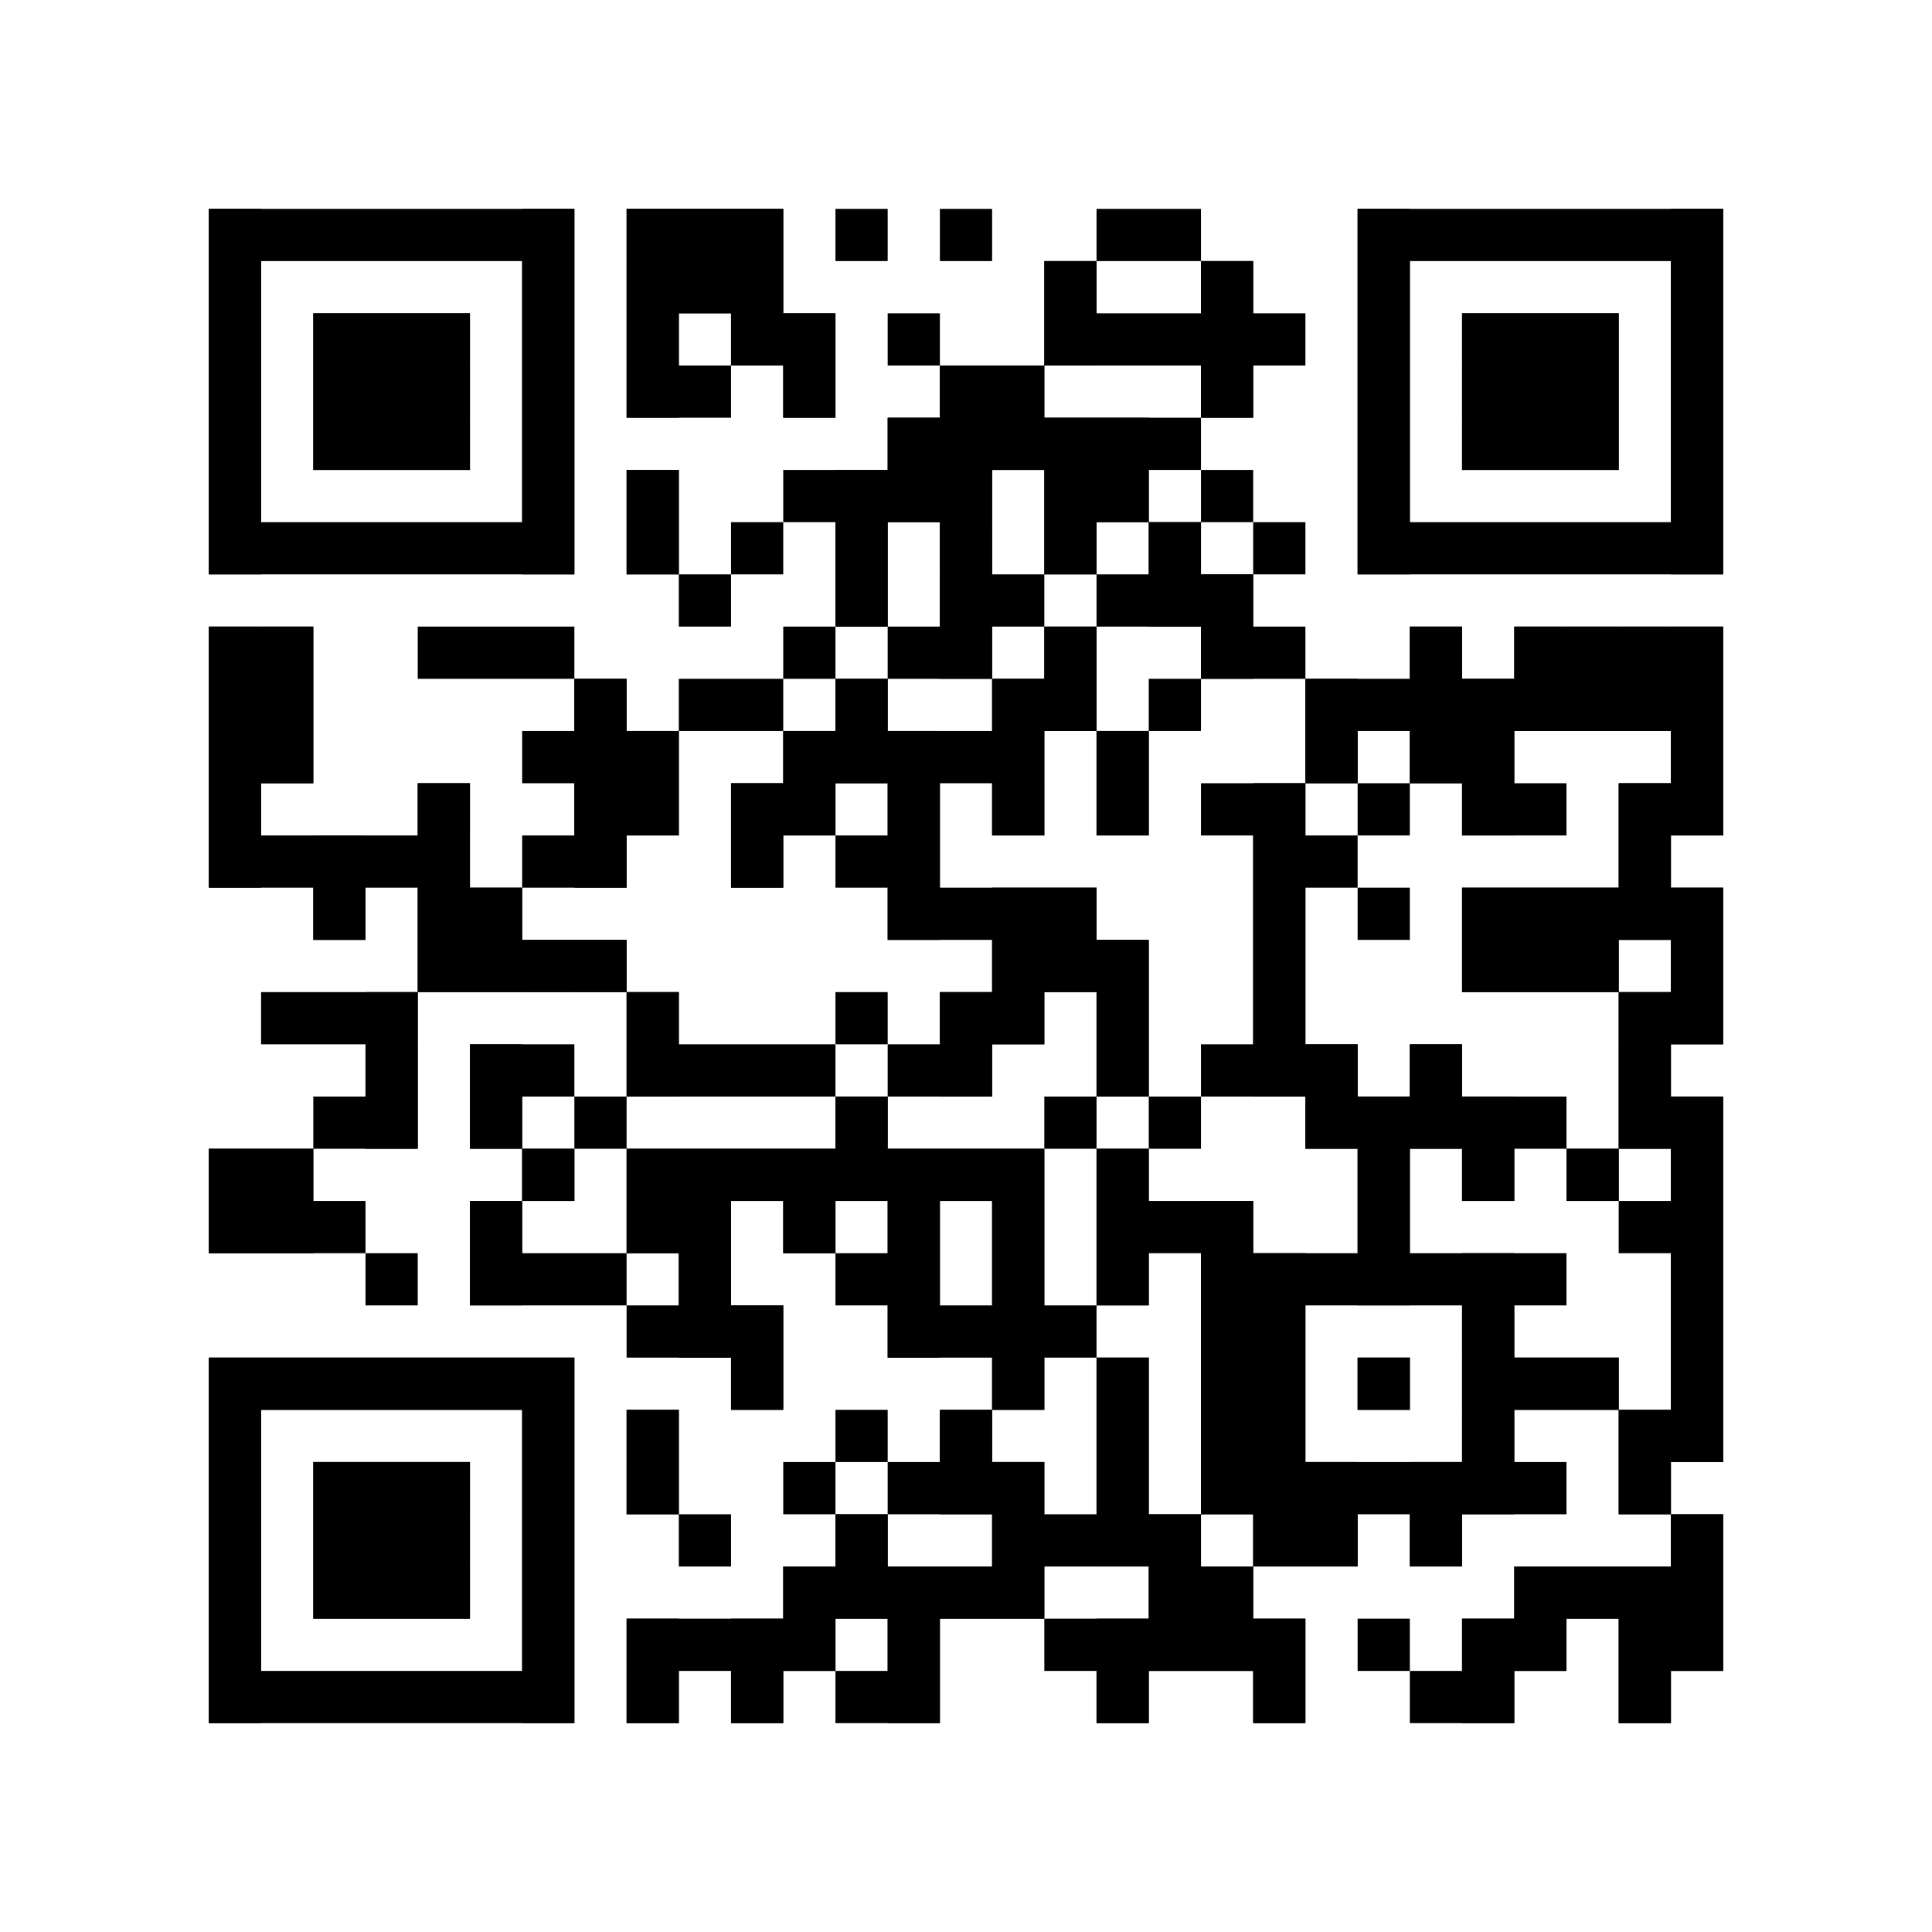 <?xml version="1.0"?>
<svg version="1.1" xmlns="http://www.w3.org/2000/svg" width="1024" height="1024"><rect x="110.703" y="110.703" width="193.73" height="27.676" fill="black"/><rect x="332.108" y="110.703" width="83.027" height="27.676" fill="black"/><rect x="442.811" y="110.703" width="27.676" height="27.676" fill="black"/><rect x="498.162" y="110.703" width="27.676" height="27.676" fill="black"/><rect x="581.189" y="110.703" width="55.351" height="27.676" fill="black"/><rect x="719.568" y="110.703" width="193.73" height="27.676" fill="black"/><rect x="110.703" y="138.378" width="27.676" height="27.676" fill="black"/><rect x="276.757" y="138.378" width="27.676" height="27.676" fill="black"/><rect x="332.108" y="138.378" width="83.027" height="27.676" fill="black"/><rect x="553.514" y="138.378" width="27.676" height="27.676" fill="black"/><rect x="636.541" y="138.378" width="27.676" height="27.676" fill="black"/><rect x="719.568" y="138.378" width="27.676" height="27.676" fill="black"/><rect x="885.622" y="138.378" width="27.676" height="27.676" fill="black"/><rect x="110.703" y="166.054" width="27.676" height="27.676" fill="black"/><rect x="166.054" y="166.054" width="83.027" height="27.676" fill="black"/><rect x="276.757" y="166.054" width="27.676" height="27.676" fill="black"/><rect x="332.108" y="166.054" width="27.676" height="27.676" fill="black"/><rect x="387.459" y="166.054" width="55.351" height="27.676" fill="black"/><rect x="470.486" y="166.054" width="27.676" height="27.676" fill="black"/><rect x="553.514" y="166.054" width="138.378" height="27.676" fill="black"/><rect x="719.568" y="166.054" width="27.676" height="27.676" fill="black"/><rect x="774.919" y="166.054" width="83.027" height="27.676" fill="black"/><rect x="885.622" y="166.054" width="27.676" height="27.676" fill="black"/><rect x="110.703" y="193.73" width="27.676" height="27.676" fill="black"/><rect x="166.054" y="193.73" width="83.027" height="27.676" fill="black"/><rect x="276.757" y="193.73" width="27.676" height="27.676" fill="black"/><rect x="332.108" y="193.73" width="55.351" height="27.676" fill="black"/><rect x="415.135" y="193.73" width="27.676" height="27.676" fill="black"/><rect x="498.162" y="193.73" width="55.351" height="27.676" fill="black"/><rect x="636.541" y="193.73" width="27.676" height="27.676" fill="black"/><rect x="719.568" y="193.73" width="27.676" height="27.676" fill="black"/><rect x="774.919" y="193.73" width="83.027" height="27.676" fill="black"/><rect x="885.622" y="193.73" width="27.676" height="27.676" fill="black"/><rect x="110.703" y="221.405" width="27.676" height="27.676" fill="black"/><rect x="166.054" y="221.405" width="83.027" height="27.676" fill="black"/><rect x="276.757" y="221.405" width="27.676" height="27.676" fill="black"/><rect x="470.486" y="221.405" width="166.054" height="27.676" fill="black"/><rect x="719.568" y="221.405" width="27.676" height="27.676" fill="black"/><rect x="774.919" y="221.405" width="83.027" height="27.676" fill="black"/><rect x="885.622" y="221.405" width="27.676" height="27.676" fill="black"/><rect x="110.703" y="249.081" width="27.676" height="27.676" fill="black"/><rect x="276.757" y="249.081" width="27.676" height="27.676" fill="black"/><rect x="332.108" y="249.081" width="27.676" height="27.676" fill="black"/><rect x="415.135" y="249.081" width="110.703" height="27.676" fill="black"/><rect x="553.514" y="249.081" width="55.351" height="27.676" fill="black"/><rect x="636.541" y="249.081" width="27.676" height="27.676" fill="black"/><rect x="719.568" y="249.081" width="27.676" height="27.676" fill="black"/><rect x="885.622" y="249.081" width="27.676" height="27.676" fill="black"/><rect x="110.703" y="276.757" width="193.73" height="27.676" fill="black"/><rect x="332.108" y="276.757" width="27.676" height="27.676" fill="black"/><rect x="387.459" y="276.757" width="27.676" height="27.676" fill="black"/><rect x="442.811" y="276.757" width="27.676" height="27.676" fill="black"/><rect x="498.162" y="276.757" width="27.676" height="27.676" fill="black"/><rect x="553.514" y="276.757" width="27.676" height="27.676" fill="black"/><rect x="608.865" y="276.757" width="27.676" height="27.676" fill="black"/><rect x="664.216" y="276.757" width="27.676" height="27.676" fill="black"/><rect x="719.568" y="276.757" width="193.73" height="27.676" fill="black"/><rect x="359.784" y="304.432" width="27.676" height="27.676" fill="black"/><rect x="442.811" y="304.432" width="27.676" height="27.676" fill="black"/><rect x="498.162" y="304.432" width="55.351" height="27.676" fill="black"/><rect x="581.189" y="304.432" width="83.027" height="27.676" fill="black"/><rect x="110.703" y="332.108" width="55.351" height="27.676" fill="black"/><rect x="221.405" y="332.108" width="83.027" height="27.676" fill="black"/><rect x="415.135" y="332.108" width="27.676" height="27.676" fill="black"/><rect x="470.486" y="332.108" width="55.351" height="27.676" fill="black"/><rect x="553.514" y="332.108" width="27.676" height="27.676" fill="black"/><rect x="636.541" y="332.108" width="55.351" height="27.676" fill="black"/><rect x="747.243" y="332.108" width="27.676" height="27.676" fill="black"/><rect x="802.595" y="332.108" width="110.703" height="27.676" fill="black"/><rect x="110.703" y="359.784" width="55.351" height="27.676" fill="black"/><rect x="304.432" y="359.784" width="27.676" height="27.676" fill="black"/><rect x="359.784" y="359.784" width="55.351" height="27.676" fill="black"/><rect x="442.811" y="359.784" width="27.676" height="27.676" fill="black"/><rect x="525.838" y="359.784" width="55.351" height="27.676" fill="black"/><rect x="608.865" y="359.784" width="27.676" height="27.676" fill="black"/><rect x="691.892" y="359.784" width="221.405" height="27.676" fill="black"/><rect x="110.703" y="387.459" width="55.351" height="27.676" fill="black"/><rect x="276.757" y="387.459" width="83.027" height="27.676" fill="black"/><rect x="415.135" y="387.459" width="138.378" height="27.676" fill="black"/><rect x="581.189" y="387.459" width="27.676" height="27.676" fill="black"/><rect x="691.892" y="387.459" width="27.676" height="27.676" fill="black"/><rect x="747.243" y="387.459" width="55.351" height="27.676" fill="black"/><rect x="885.622" y="387.459" width="27.676" height="27.676" fill="black"/><rect x="110.703" y="415.135" width="27.676" height="27.676" fill="black"/><rect x="221.405" y="415.135" width="27.676" height="27.676" fill="black"/><rect x="304.432" y="415.135" width="55.351" height="27.676" fill="black"/><rect x="387.459" y="415.135" width="55.351" height="27.676" fill="black"/><rect x="470.486" y="415.135" width="27.676" height="27.676" fill="black"/><rect x="525.838" y="415.135" width="27.676" height="27.676" fill="black"/><rect x="581.189" y="415.135" width="27.676" height="27.676" fill="black"/><rect x="636.541" y="415.135" width="55.351" height="27.676" fill="black"/><rect x="719.568" y="415.135" width="27.676" height="27.676" fill="black"/><rect x="774.919" y="415.135" width="55.351" height="27.676" fill="black"/><rect x="857.946" y="415.135" width="55.351" height="27.676" fill="black"/><rect x="110.703" y="442.811" width="138.378" height="27.676" fill="black"/><rect x="276.757" y="442.811" width="55.351" height="27.676" fill="black"/><rect x="387.459" y="442.811" width="27.676" height="27.676" fill="black"/><rect x="442.811" y="442.811" width="55.351" height="27.676" fill="black"/><rect x="664.216" y="442.811" width="55.351" height="27.676" fill="black"/><rect x="857.946" y="442.811" width="27.676" height="27.676" fill="black"/><rect x="166.054" y="470.486" width="27.676" height="27.676" fill="black"/><rect x="221.405" y="470.486" width="55.351" height="27.676" fill="black"/><rect x="470.486" y="470.486" width="110.703" height="27.676" fill="black"/><rect x="664.216" y="470.486" width="27.676" height="27.676" fill="black"/><rect x="719.568" y="470.486" width="27.676" height="27.676" fill="black"/><rect x="774.919" y="470.486" width="138.378" height="27.676" fill="black"/><rect x="221.405" y="498.162" width="110.703" height="27.676" fill="black"/><rect x="525.838" y="498.162" width="83.027" height="27.676" fill="black"/><rect x="664.216" y="498.162" width="27.676" height="27.676" fill="black"/><rect x="774.919" y="498.162" width="83.027" height="27.676" fill="black"/><rect x="885.622" y="498.162" width="27.676" height="27.676" fill="black"/><rect x="138.378" y="525.838" width="83.027" height="27.676" fill="black"/><rect x="332.108" y="525.838" width="27.676" height="27.676" fill="black"/><rect x="442.811" y="525.838" width="27.676" height="27.676" fill="black"/><rect x="498.162" y="525.838" width="55.351" height="27.676" fill="black"/><rect x="581.189" y="525.838" width="27.676" height="27.676" fill="black"/><rect x="664.216" y="525.838" width="27.676" height="27.676" fill="black"/><rect x="857.946" y="525.838" width="55.351" height="27.676" fill="black"/><rect x="193.73" y="553.514" width="27.676" height="27.676" fill="black"/><rect x="249.081" y="553.514" width="55.351" height="27.676" fill="black"/><rect x="332.108" y="553.514" width="110.703" height="27.676" fill="black"/><rect x="470.486" y="553.514" width="55.351" height="27.676" fill="black"/><rect x="581.189" y="553.514" width="27.676" height="27.676" fill="black"/><rect x="636.541" y="553.514" width="83.027" height="27.676" fill="black"/><rect x="747.243" y="553.514" width="27.676" height="27.676" fill="black"/><rect x="857.946" y="553.514" width="27.676" height="27.676" fill="black"/><rect x="166.054" y="581.189" width="55.351" height="27.676" fill="black"/><rect x="249.081" y="581.189" width="27.676" height="27.676" fill="black"/><rect x="304.432" y="581.189" width="27.676" height="27.676" fill="black"/><rect x="442.811" y="581.189" width="27.676" height="27.676" fill="black"/><rect x="553.514" y="581.189" width="27.676" height="27.676" fill="black"/><rect x="608.865" y="581.189" width="27.676" height="27.676" fill="black"/><rect x="691.892" y="581.189" width="138.378" height="27.676" fill="black"/><rect x="857.946" y="581.189" width="55.351" height="27.676" fill="black"/><rect x="110.703" y="608.865" width="55.351" height="27.676" fill="black"/><rect x="276.757" y="608.865" width="27.676" height="27.676" fill="black"/><rect x="332.108" y="608.865" width="221.405" height="27.676" fill="black"/><rect x="581.189" y="608.865" width="27.676" height="27.676" fill="black"/><rect x="719.568" y="608.865" width="27.676" height="27.676" fill="black"/><rect x="774.919" y="608.865" width="27.676" height="27.676" fill="black"/><rect x="830.27" y="608.865" width="27.676" height="27.676" fill="black"/><rect x="885.622" y="608.865" width="27.676" height="27.676" fill="black"/><rect x="110.703" y="636.541" width="83.027" height="27.676" fill="black"/><rect x="249.081" y="636.541" width="27.676" height="27.676" fill="black"/><rect x="332.108" y="636.541" width="55.351" height="27.676" fill="black"/><rect x="415.135" y="636.541" width="27.676" height="27.676" fill="black"/><rect x="470.486" y="636.541" width="27.676" height="27.676" fill="black"/><rect x="525.838" y="636.541" width="27.676" height="27.676" fill="black"/><rect x="581.189" y="636.541" width="83.027" height="27.676" fill="black"/><rect x="719.568" y="636.541" width="27.676" height="27.676" fill="black"/><rect x="857.946" y="636.541" width="55.351" height="27.676" fill="black"/><rect x="193.73" y="664.216" width="27.676" height="27.676" fill="black"/><rect x="249.081" y="664.216" width="83.027" height="27.676" fill="black"/><rect x="359.784" y="664.216" width="27.676" height="27.676" fill="black"/><rect x="442.811" y="664.216" width="55.351" height="27.676" fill="black"/><rect x="525.838" y="664.216" width="27.676" height="27.676" fill="black"/><rect x="581.189" y="664.216" width="27.676" height="27.676" fill="black"/><rect x="636.541" y="664.216" width="193.73" height="27.676" fill="black"/><rect x="885.622" y="664.216" width="27.676" height="27.676" fill="black"/><rect x="332.108" y="691.892" width="83.027" height="27.676" fill="black"/><rect x="470.486" y="691.892" width="110.703" height="27.676" fill="black"/><rect x="636.541" y="691.892" width="55.351" height="27.676" fill="black"/><rect x="774.919" y="691.892" width="27.676" height="27.676" fill="black"/><rect x="885.622" y="691.892" width="27.676" height="27.676" fill="black"/><rect x="110.703" y="719.568" width="193.73" height="27.676" fill="black"/><rect x="387.459" y="719.568" width="27.676" height="27.676" fill="black"/><rect x="525.838" y="719.568" width="27.676" height="27.676" fill="black"/><rect x="581.189" y="719.568" width="27.676" height="27.676" fill="black"/><rect x="636.541" y="719.568" width="55.351" height="27.676" fill="black"/><rect x="719.568" y="719.568" width="27.676" height="27.676" fill="black"/><rect x="774.919" y="719.568" width="83.027" height="27.676" fill="black"/><rect x="885.622" y="719.568" width="27.676" height="27.676" fill="black"/><rect x="110.703" y="747.243" width="27.676" height="27.676" fill="black"/><rect x="276.757" y="747.243" width="27.676" height="27.676" fill="black"/><rect x="332.108" y="747.243" width="27.676" height="27.676" fill="black"/><rect x="442.811" y="747.243" width="27.676" height="27.676" fill="black"/><rect x="498.162" y="747.243" width="27.676" height="27.676" fill="black"/><rect x="581.189" y="747.243" width="27.676" height="27.676" fill="black"/><rect x="636.541" y="747.243" width="55.351" height="27.676" fill="black"/><rect x="774.919" y="747.243" width="27.676" height="27.676" fill="black"/><rect x="857.946" y="747.243" width="55.351" height="27.676" fill="black"/><rect x="110.703" y="774.919" width="27.676" height="27.676" fill="black"/><rect x="166.054" y="774.919" width="83.027" height="27.676" fill="black"/><rect x="276.757" y="774.919" width="27.676" height="27.676" fill="black"/><rect x="332.108" y="774.919" width="27.676" height="27.676" fill="black"/><rect x="415.135" y="774.919" width="27.676" height="27.676" fill="black"/><rect x="470.486" y="774.919" width="83.027" height="27.676" fill="black"/><rect x="581.189" y="774.919" width="27.676" height="27.676" fill="black"/><rect x="636.541" y="774.919" width="193.73" height="27.676" fill="black"/><rect x="857.946" y="774.919" width="27.676" height="27.676" fill="black"/><rect x="110.703" y="802.595" width="27.676" height="27.676" fill="black"/><rect x="166.054" y="802.595" width="83.027" height="27.676" fill="black"/><rect x="276.757" y="802.595" width="27.676" height="27.676" fill="black"/><rect x="359.784" y="802.595" width="27.676" height="27.676" fill="black"/><rect x="442.811" y="802.595" width="27.676" height="27.676" fill="black"/><rect x="525.838" y="802.595" width="110.703" height="27.676" fill="black"/><rect x="664.216" y="802.595" width="55.351" height="27.676" fill="black"/><rect x="747.243" y="802.595" width="27.676" height="27.676" fill="black"/><rect x="885.622" y="802.595" width="27.676" height="27.676" fill="black"/><rect x="110.703" y="830.27" width="27.676" height="27.676" fill="black"/><rect x="166.054" y="830.27" width="83.027" height="27.676" fill="black"/><rect x="276.757" y="830.27" width="27.676" height="27.676" fill="black"/><rect x="415.135" y="830.27" width="138.378" height="27.676" fill="black"/><rect x="608.865" y="830.27" width="55.351" height="27.676" fill="black"/><rect x="802.595" y="830.27" width="110.703" height="27.676" fill="black"/><rect x="110.703" y="857.946" width="27.676" height="27.676" fill="black"/><rect x="276.757" y="857.946" width="27.676" height="27.676" fill="black"/><rect x="332.108" y="857.946" width="110.703" height="27.676" fill="black"/><rect x="470.486" y="857.946" width="27.676" height="27.676" fill="black"/><rect x="553.514" y="857.946" width="138.378" height="27.676" fill="black"/><rect x="719.568" y="857.946" width="27.676" height="27.676" fill="black"/><rect x="774.919" y="857.946" width="55.351" height="27.676" fill="black"/><rect x="857.946" y="857.946" width="55.351" height="27.676" fill="black"/><rect x="110.703" y="885.622" width="193.73" height="27.676" fill="black"/><rect x="332.108" y="885.622" width="27.676" height="27.676" fill="black"/><rect x="387.459" y="885.622" width="27.676" height="27.676" fill="black"/><rect x="442.811" y="885.622" width="55.351" height="27.676" fill="black"/><rect x="581.189" y="885.622" width="27.676" height="27.676" fill="black"/><rect x="664.216" y="885.622" width="27.676" height="27.676" fill="black"/><rect x="747.243" y="885.622" width="55.351" height="27.676" fill="black"/><rect x="857.946" y="885.622" width="27.676" height="27.676" fill="black"/><rect x="110.703" y="110.703" width="27.676" height="193.73" fill="black"/><rect x="110.703" y="332.108" width="27.676" height="138.378" fill="black"/><rect x="110.703" y="608.865" width="27.676" height="55.351" fill="black"/><rect x="110.703" y="719.568" width="27.676" height="193.73" fill="black"/><rect x="138.378" y="332.108" width="27.676" height="83.027" fill="black"/><rect x="138.378" y="608.865" width="27.676" height="55.351" fill="black"/><rect x="138.378" y="719.568" width="27.676" height="27.676" fill="black"/><rect x="166.054" y="166.054" width="27.676" height="83.027" fill="black"/><rect x="166.054" y="442.811" width="27.676" height="55.351" fill="black"/><rect x="166.054" y="719.568" width="27.676" height="27.676" fill="black"/><rect x="166.054" y="774.919" width="27.676" height="83.027" fill="black"/><rect x="193.73" y="166.054" width="27.676" height="83.027" fill="black"/><rect x="193.73" y="525.838" width="27.676" height="83.027" fill="black"/><rect x="193.73" y="719.568" width="27.676" height="27.676" fill="black"/><rect x="193.73" y="774.919" width="27.676" height="83.027" fill="black"/><rect x="221.405" y="166.054" width="27.676" height="83.027" fill="black"/><rect x="221.405" y="415.135" width="27.676" height="110.703" fill="black"/><rect x="221.405" y="719.568" width="27.676" height="27.676" fill="black"/><rect x="221.405" y="774.919" width="27.676" height="83.027" fill="black"/><rect x="249.081" y="470.486" width="27.676" height="55.351" fill="black"/><rect x="249.081" y="553.514" width="27.676" height="55.351" fill="black"/><rect x="249.081" y="636.541" width="27.676" height="55.351" fill="black"/><rect x="249.081" y="719.568" width="27.676" height="27.676" fill="black"/><rect x="276.757" y="110.703" width="27.676" height="193.73" fill="black"/><rect x="276.757" y="498.162" width="27.676" height="27.676" fill="black"/><rect x="276.757" y="608.865" width="27.676" height="27.676" fill="black"/><rect x="276.757" y="719.568" width="27.676" height="193.73" fill="black"/><rect x="304.432" y="359.784" width="27.676" height="110.703" fill="black"/><rect x="304.432" y="498.162" width="27.676" height="27.676" fill="black"/><rect x="332.108" y="110.703" width="27.676" height="110.703" fill="black"/><rect x="332.108" y="249.081" width="27.676" height="55.351" fill="black"/><rect x="332.108" y="387.459" width="27.676" height="55.351" fill="black"/><rect x="332.108" y="525.838" width="27.676" height="55.351" fill="black"/><rect x="332.108" y="608.865" width="27.676" height="55.351" fill="black"/><rect x="332.108" y="747.243" width="27.676" height="55.351" fill="black"/><rect x="332.108" y="857.946" width="27.676" height="55.351" fill="black"/><rect x="359.784" y="110.703" width="27.676" height="55.351" fill="black"/><rect x="359.784" y="608.865" width="27.676" height="110.703" fill="black"/><rect x="387.459" y="110.703" width="27.676" height="83.027" fill="black"/><rect x="387.459" y="415.135" width="27.676" height="55.351" fill="black"/><rect x="387.459" y="608.865" width="27.676" height="27.676" fill="black"/><rect x="387.459" y="691.892" width="27.676" height="55.351" fill="black"/><rect x="387.459" y="857.946" width="27.676" height="55.351" fill="black"/><rect x="415.135" y="166.054" width="27.676" height="55.351" fill="black"/><rect x="415.135" y="387.459" width="27.676" height="55.351" fill="black"/><rect x="415.135" y="608.865" width="27.676" height="55.351" fill="black"/><rect x="415.135" y="830.27" width="27.676" height="55.351" fill="black"/><rect x="442.811" y="249.081" width="27.676" height="83.027" fill="black"/><rect x="442.811" y="359.784" width="27.676" height="55.351" fill="black"/><rect x="442.811" y="581.189" width="27.676" height="55.351" fill="black"/><rect x="442.811" y="802.595" width="27.676" height="55.351" fill="black"/><rect x="470.486" y="221.405" width="27.676" height="55.351" fill="black"/><rect x="470.486" y="387.459" width="27.676" height="110.703" fill="black"/><rect x="470.486" y="608.865" width="27.676" height="110.703" fill="black"/><rect x="470.486" y="830.27" width="27.676" height="83.027" fill="black"/><rect x="498.162" y="193.73" width="27.676" height="166.054" fill="black"/><rect x="498.162" y="525.838" width="27.676" height="55.351" fill="black"/><rect x="498.162" y="608.865" width="27.676" height="27.676" fill="black"/><rect x="498.162" y="747.243" width="27.676" height="55.351" fill="black"/><rect x="498.162" y="830.27" width="27.676" height="27.676" fill="black"/><rect x="525.838" y="193.73" width="27.676" height="55.351" fill="black"/><rect x="525.838" y="359.784" width="27.676" height="83.027" fill="black"/><rect x="525.838" y="470.486" width="27.676" height="83.027" fill="black"/><rect x="525.838" y="608.865" width="27.676" height="138.378" fill="black"/><rect x="525.838" y="774.919" width="27.676" height="83.027" fill="black"/><rect x="553.514" y="138.378" width="27.676" height="55.351" fill="black"/><rect x="553.514" y="221.405" width="27.676" height="83.027" fill="black"/><rect x="553.514" y="332.108" width="27.676" height="55.351" fill="black"/><rect x="553.514" y="470.486" width="27.676" height="55.351" fill="black"/><rect x="581.189" y="221.405" width="27.676" height="55.351" fill="black"/><rect x="581.189" y="387.459" width="27.676" height="55.351" fill="black"/><rect x="581.189" y="498.162" width="27.676" height="83.027" fill="black"/><rect x="581.189" y="608.865" width="27.676" height="83.027" fill="black"/><rect x="581.189" y="719.568" width="27.676" height="110.703" fill="black"/><rect x="581.189" y="857.946" width="27.676" height="55.351" fill="black"/><rect x="608.865" y="276.757" width="27.676" height="55.351" fill="black"/><rect x="608.865" y="802.595" width="27.676" height="83.027" fill="black"/><rect x="636.541" y="138.378" width="27.676" height="83.027" fill="black"/><rect x="636.541" y="304.432" width="27.676" height="55.351" fill="black"/><rect x="636.541" y="636.541" width="27.676" height="166.054" fill="black"/><rect x="636.541" y="830.27" width="27.676" height="55.351" fill="black"/><rect x="664.216" y="415.135" width="27.676" height="166.054" fill="black"/><rect x="664.216" y="664.216" width="27.676" height="166.054" fill="black"/><rect x="664.216" y="857.946" width="27.676" height="55.351" fill="black"/><rect x="691.892" y="359.784" width="27.676" height="55.351" fill="black"/><rect x="691.892" y="553.514" width="27.676" height="55.351" fill="black"/><rect x="691.892" y="774.919" width="27.676" height="55.351" fill="black"/><rect x="719.568" y="110.703" width="27.676" height="193.73" fill="black"/><rect x="719.568" y="581.189" width="27.676" height="110.703" fill="black"/><rect x="719.568" y="719.568" width="27.676" height="27.676" fill="black"/><rect x="747.243" y="332.108" width="27.676" height="83.027" fill="black"/><rect x="747.243" y="553.514" width="27.676" height="55.351" fill="black"/><rect x="747.243" y="774.919" width="27.676" height="55.351" fill="black"/><rect x="774.919" y="166.054" width="27.676" height="83.027" fill="black"/><rect x="774.919" y="359.784" width="27.676" height="83.027" fill="black"/><rect x="774.919" y="470.486" width="27.676" height="55.351" fill="black"/><rect x="774.919" y="581.189" width="27.676" height="55.351" fill="black"/><rect x="774.919" y="664.216" width="27.676" height="138.378" fill="black"/><rect x="774.919" y="857.946" width="27.676" height="55.351" fill="black"/><rect x="802.595" y="166.054" width="27.676" height="83.027" fill="black"/><rect x="802.595" y="332.108" width="27.676" height="55.351" fill="black"/><rect x="802.595" y="470.486" width="27.676" height="55.351" fill="black"/><rect x="802.595" y="719.568" width="27.676" height="27.676" fill="black"/><rect x="802.595" y="830.27" width="27.676" height="55.351" fill="black"/><rect x="830.27" y="166.054" width="27.676" height="83.027" fill="black"/><rect x="830.27" y="332.108" width="27.676" height="55.351" fill="black"/><rect x="830.27" y="470.486" width="27.676" height="55.351" fill="black"/><rect x="830.27" y="608.865" width="27.676" height="27.676" fill="black"/><rect x="830.27" y="719.568" width="27.676" height="27.676" fill="black"/><rect x="830.27" y="830.27" width="27.676" height="27.676" fill="black"/><rect x="857.946" y="332.108" width="27.676" height="55.351" fill="black"/><rect x="857.946" y="415.135" width="27.676" height="83.027" fill="black"/><rect x="857.946" y="525.838" width="27.676" height="83.027" fill="black"/><rect x="857.946" y="747.243" width="27.676" height="55.351" fill="black"/><rect x="857.946" y="830.27" width="27.676" height="83.027" fill="black"/><rect x="885.622" y="110.703" width="27.676" height="193.73" fill="black"/><rect x="885.622" y="332.108" width="27.676" height="110.703" fill="black"/><rect x="885.622" y="470.486" width="27.676" height="83.027" fill="black"/><rect x="885.622" y="581.189" width="27.676" height="193.73" fill="black"/><rect x="885.622" y="802.595" width="27.676" height="83.027" fill="black"/></svg>
